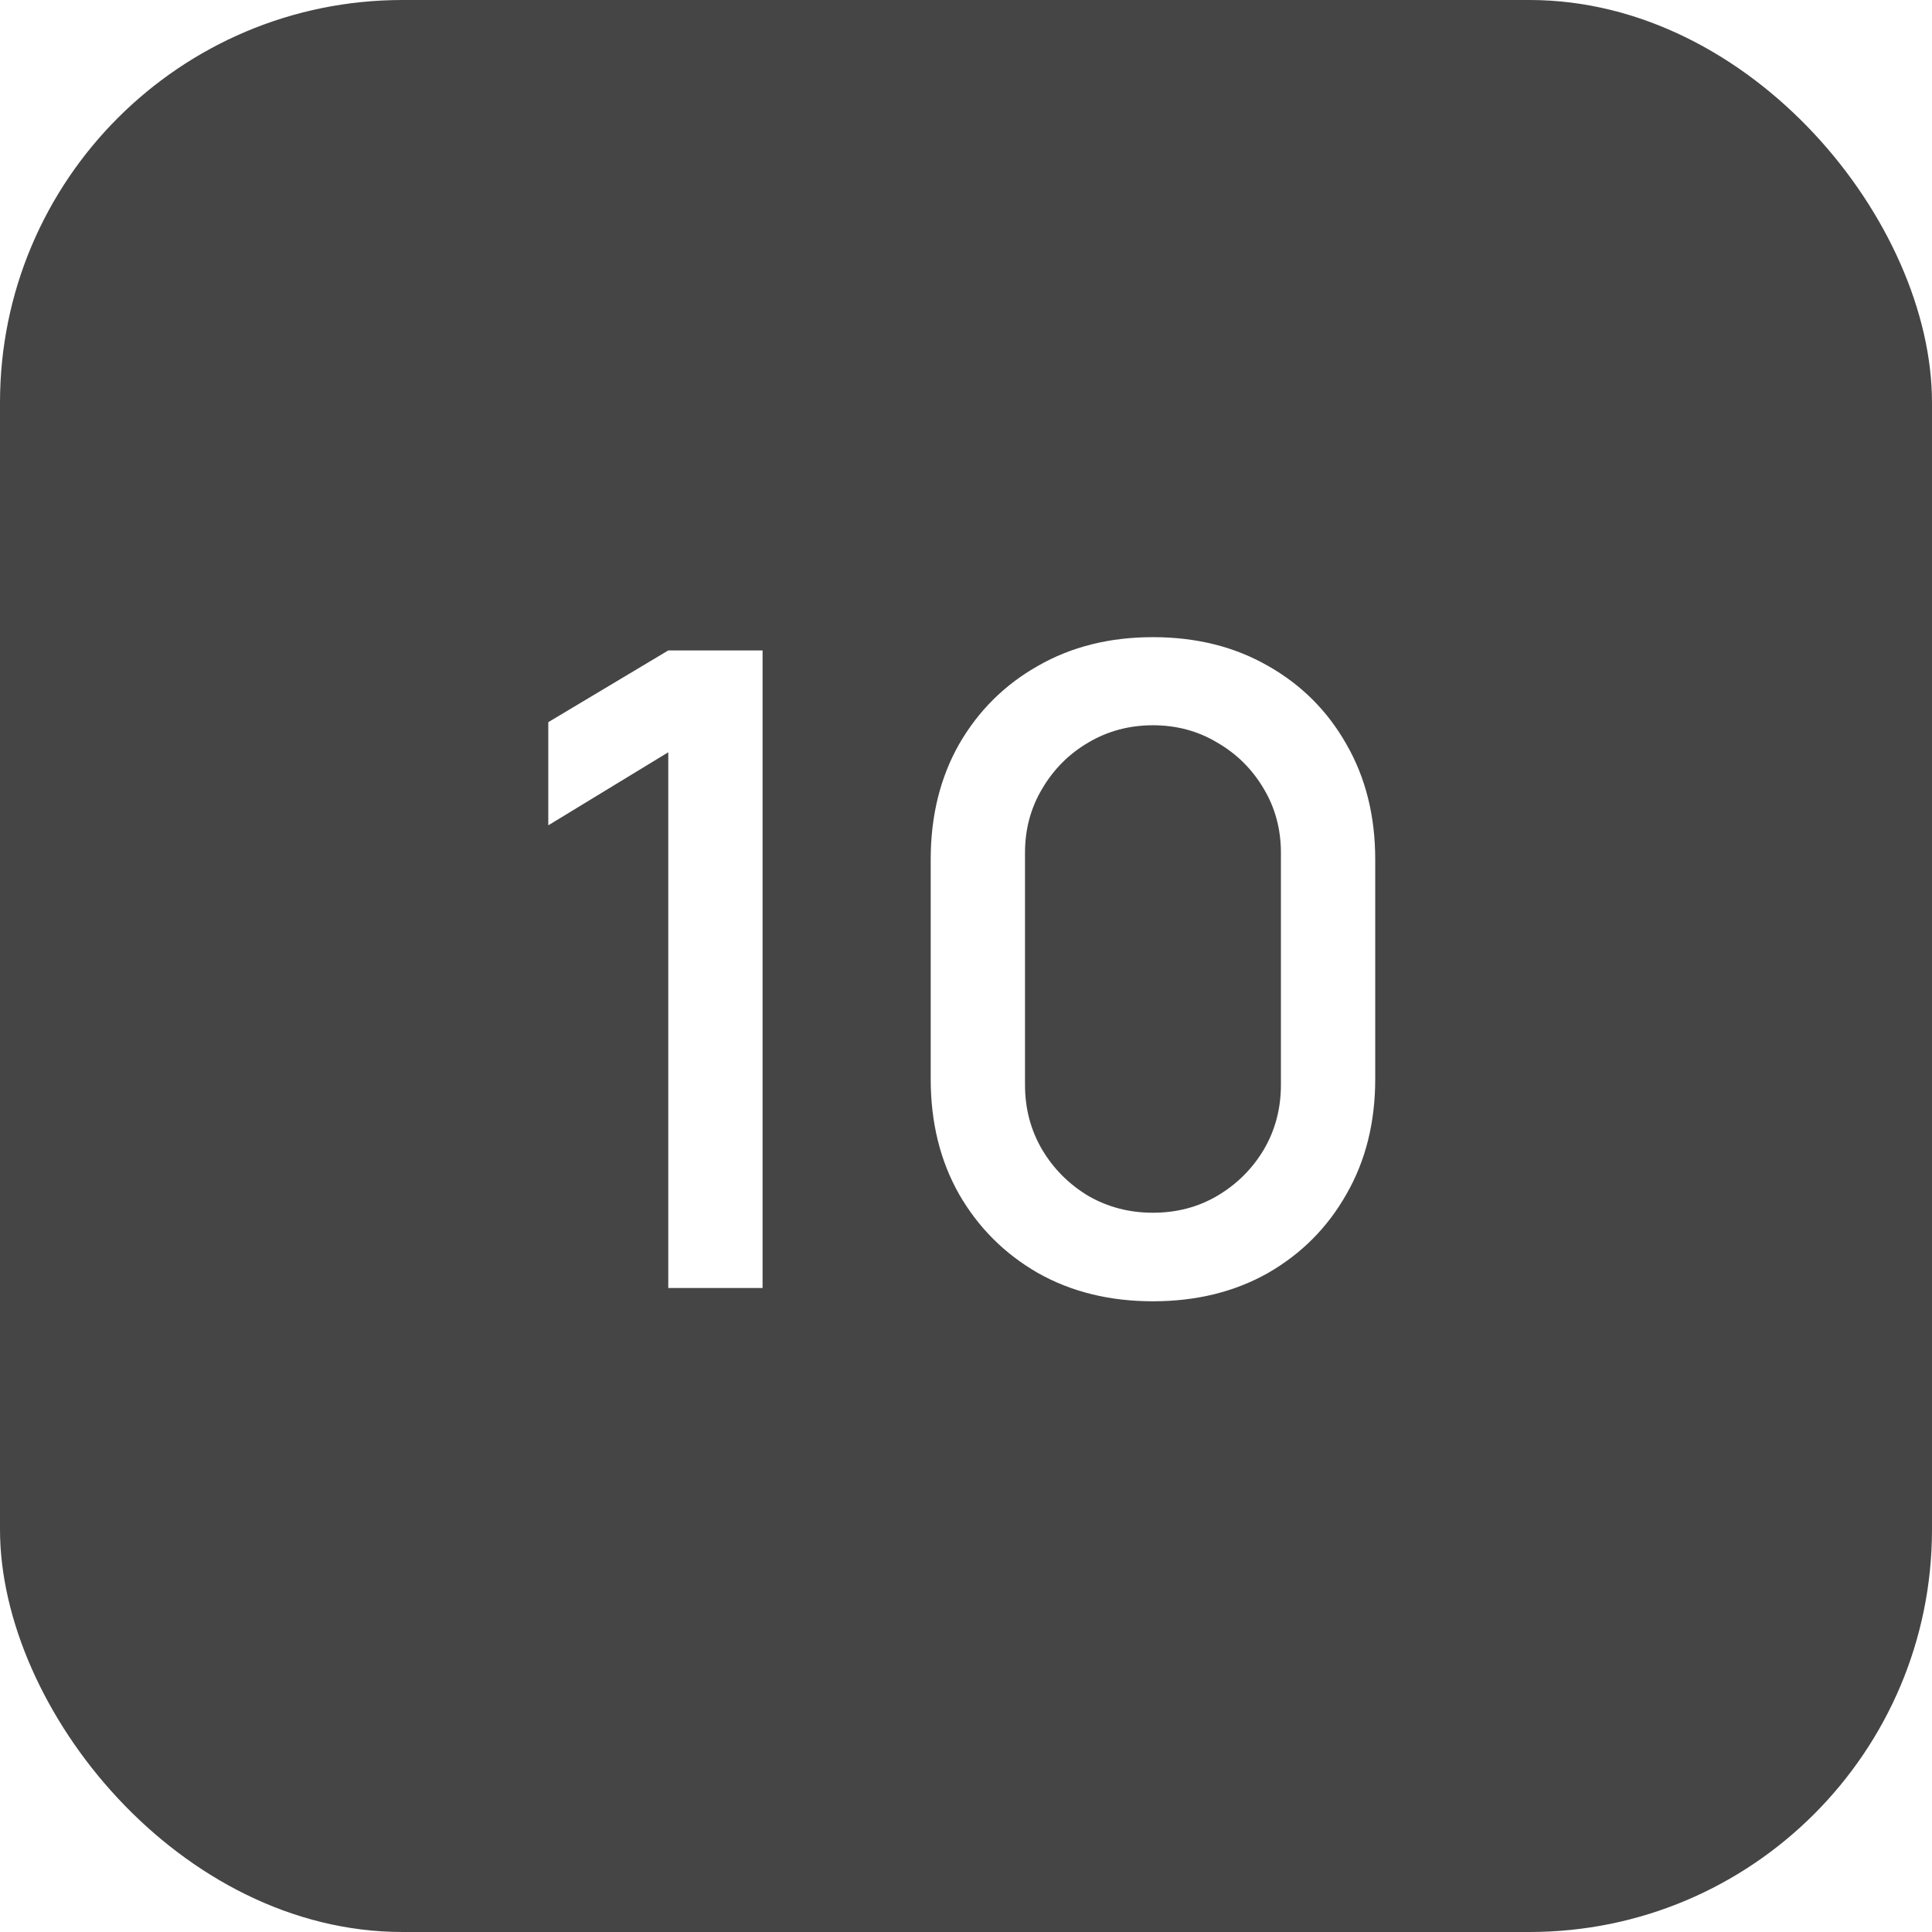 <?xml version="1.0" encoding="UTF-8"?> <svg xmlns="http://www.w3.org/2000/svg" width="48" height="48" viewBox="0 0 48 48" fill="none"><g filter="url(#filter0_i_209_1569)"><rect width="48" height="48" rx="10" fill="#454545"></rect><path d="M16.603 32V18.69L13.622 20.505V17.942L16.603 16.16H18.946V32H16.603ZM28.645 32.33C27.567 32.33 26.614 32.095 25.785 31.626C24.956 31.149 24.304 30.497 23.827 29.668C23.358 28.839 23.123 27.886 23.123 26.808V21.352C23.123 20.274 23.358 19.321 23.827 18.492C24.304 17.663 24.956 17.014 25.785 16.545C26.614 16.068 27.567 15.83 28.645 15.83C29.723 15.83 30.676 16.068 31.505 16.545C32.334 17.014 32.983 17.663 33.452 18.492C33.929 19.321 34.167 20.274 34.167 21.352V26.808C34.167 27.886 33.929 28.839 33.452 29.668C32.983 30.497 32.334 31.149 31.505 31.626C30.676 32.095 29.723 32.33 28.645 32.33ZM28.645 30.13C29.232 30.13 29.763 29.991 30.24 29.712C30.724 29.426 31.109 29.045 31.395 28.568C31.681 28.084 31.824 27.545 31.824 26.951V21.187C31.824 20.6 31.681 20.069 31.395 19.592C31.109 19.108 30.724 18.727 30.24 18.448C29.763 18.162 29.232 18.019 28.645 18.019C28.058 18.019 27.523 18.162 27.039 18.448C26.562 18.727 26.181 19.108 25.895 19.592C25.609 20.069 25.466 20.6 25.466 21.187V26.951C25.466 27.545 25.609 28.084 25.895 28.568C26.181 29.045 26.562 29.426 27.039 29.712C27.523 29.991 28.058 30.13 28.645 30.13Z" fill="white"></path></g><defs><filter id="filter0_i_209_1569" x="0" y="0" width="48" height="48" filterUnits="userSpaceOnUse" color-interpolation-filters="sRGB"><feFlood flood-opacity="0" result="BackgroundImageFix"></feFlood><feBlend mode="normal" in="SourceGraphic" in2="BackgroundImageFix" result="shape"></feBlend><feColorMatrix in="SourceAlpha" type="matrix" values="0 0 0 0 0 0 0 0 0 0 0 0 0 0 0 0 0 0 127 0" result="hardAlpha"></feColorMatrix><feOffset></feOffset><feGaussianBlur stdDeviation="6"></feGaussianBlur><feComposite in2="hardAlpha" operator="arithmetic" k2="-1" k3="1"></feComposite><feColorMatrix type="matrix" values="0 0 0 0 1 0 0 0 0 1 0 0 0 0 1 0 0 0 0.4 0"></feColorMatrix><feBlend mode="normal" in2="shape" result="effect1_innerShadow_209_1569"></feBlend></filter></defs></svg> 